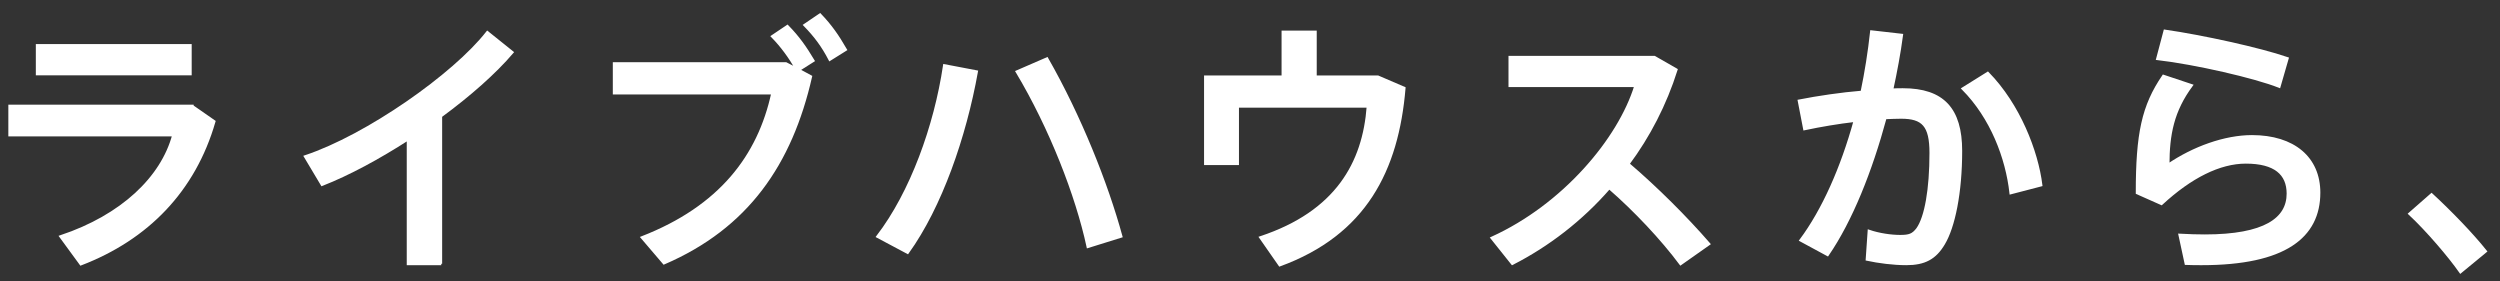 <svg width="169" height="19" viewBox="0 0 169 19" fill="none" xmlns="http://www.w3.org/2000/svg">
<rect x="0" y="0" width="169" height="19" fill="#333333" stroke="none"/>
<path d="M12.996 7.186L14.473 8.214C13.129 12.874 9.962 16.124 5.467 17.849L4.108 15.992C8.237 14.615 10.957 12.028 11.736 9.126H0.658V7.169H12.996V7.186ZM12.864 3.073V4.997H2.516V3.073H12.864Z" fill="white" stroke="white" stroke-width="0.188" stroke-miterlimit="10"/>
<path d="M29.828 17.832H27.59V9.391C25.633 10.652 23.593 11.763 21.769 12.476L20.641 10.585C24.787 9.209 30.691 5.08 32.946 2.194L34.621 3.537C33.444 4.914 31.736 6.423 29.795 7.849V17.832H29.828Z" fill="white" stroke="white" stroke-width="0.188" stroke-miterlimit="10"/>
<path d="M53.129 4.3L53.875 4.682C53.377 3.836 52.88 3.139 52.217 2.459L53.228 1.779C53.958 2.526 54.422 3.189 54.969 4.101L53.974 4.731L54.804 5.179C53.46 11.083 50.508 15.361 44.886 17.783L43.411 16.058C48.684 14.002 51.304 10.569 52.233 6.29H41.52V4.3H53.129V4.3ZM57.158 3.355L56.097 4.018C55.616 3.09 55.102 2.41 54.406 1.697L55.434 1C56.147 1.746 56.611 2.41 57.158 3.355Z" fill="white" stroke="white" stroke-width="0.188" stroke-miterlimit="10"/>
<path d="M66.015 4.847C65.219 9.259 63.594 13.952 61.355 17.07L59.331 15.992C61.62 13.007 63.229 8.529 63.842 4.433L66.015 4.847ZM75.783 15.975L73.544 16.672C72.797 13.206 71.023 8.645 68.751 4.847L70.774 3.969C72.997 7.866 74.804 12.393 75.783 15.975Z" fill="white" stroke="white" stroke-width="0.188" stroke-miterlimit="10"/>
<path d="M86.728 5.196V2.161H88.917V5.196H93.146L94.921 5.959C94.456 11.514 92.267 15.809 86.513 17.915L85.219 16.058C90.36 14.35 92.201 11.017 92.483 7.186H83.66V11.066H81.488V5.196H86.728V5.196Z" fill="white" stroke="white" stroke-width="0.188" stroke-miterlimit="10"/>
<path d="M115.517 16.489L113.61 17.832C112.349 16.141 110.525 14.201 108.784 12.691C106.893 14.864 104.638 16.589 102.233 17.816L100.857 16.091C105.683 13.902 109.464 9.425 110.575 5.793H102.068V3.869H111.835L113.311 4.715C112.565 7.07 111.454 9.209 110.061 11.083C111.985 12.725 113.958 14.698 115.517 16.489Z" fill="white" stroke="white" stroke-width="0.188" stroke-miterlimit="10"/>
<path d="M125.866 6.224C126.147 4.881 126.363 3.521 126.512 2.144L128.552 2.376C128.386 3.62 128.154 4.847 127.889 6.075C128.154 6.058 128.419 6.058 128.635 6.058C131.338 6.058 132.549 7.368 132.549 10.204C132.549 13.04 132.068 15.345 131.388 16.473C130.808 17.451 130.094 17.832 128.867 17.832C127.988 17.832 126.993 17.7 126.214 17.534L126.346 15.627C127.026 15.859 127.839 15.975 128.453 15.975C129.066 15.975 129.315 15.892 129.63 15.478C130.194 14.682 130.526 12.791 130.526 10.337C130.526 8.479 129.995 7.932 128.519 7.932C128.171 7.932 127.822 7.949 127.441 7.965C126.463 11.58 125.136 14.897 123.544 17.219L121.736 16.241C123.245 14.217 124.522 11.348 125.401 8.148C124.257 8.28 123.079 8.479 121.985 8.711L121.62 6.821C122.897 6.572 124.456 6.34 125.866 6.224ZM137.972 12.509L135.932 13.04C135.667 10.668 134.638 7.949 132.698 5.992L134.373 4.947C136.479 7.103 137.69 10.237 137.972 12.509Z" fill="white" stroke="white" stroke-width="0.188" stroke-miterlimit="10"/>
<path d="M146.562 11.166C148.286 9.988 150.409 9.226 152.233 9.226C155.053 9.226 156.761 10.685 156.761 13.023C156.761 16.008 154.439 17.832 148.834 17.832C148.552 17.832 148.104 17.832 147.772 17.816L147.358 15.892C147.905 15.925 148.618 15.942 149.049 15.942C153.112 15.942 154.671 14.798 154.671 13.09C154.671 11.746 153.792 10.967 151.819 10.967C150.044 10.967 148.087 11.945 146.114 13.77L144.472 13.04C144.472 9.027 144.87 7.169 146.247 5.146L148.137 5.776C146.877 7.484 146.562 9.076 146.562 11.166ZM145.849 3.969L146.346 2.095C148.95 2.476 152.731 3.305 154.621 3.952L154.074 5.842C152.449 5.196 148.419 4.267 145.849 3.969Z" fill="white" stroke="white" stroke-width="0.188" stroke-miterlimit="10"/>
<path d="M164.373 13.156C165.633 14.317 167.109 15.842 168.021 16.987L166.33 18.38C165.6 17.335 164.091 15.56 162.897 14.449L164.373 13.156Z" fill="white" stroke="white" stroke-width="0.188" stroke-miterlimit="10"/>
</svg>
